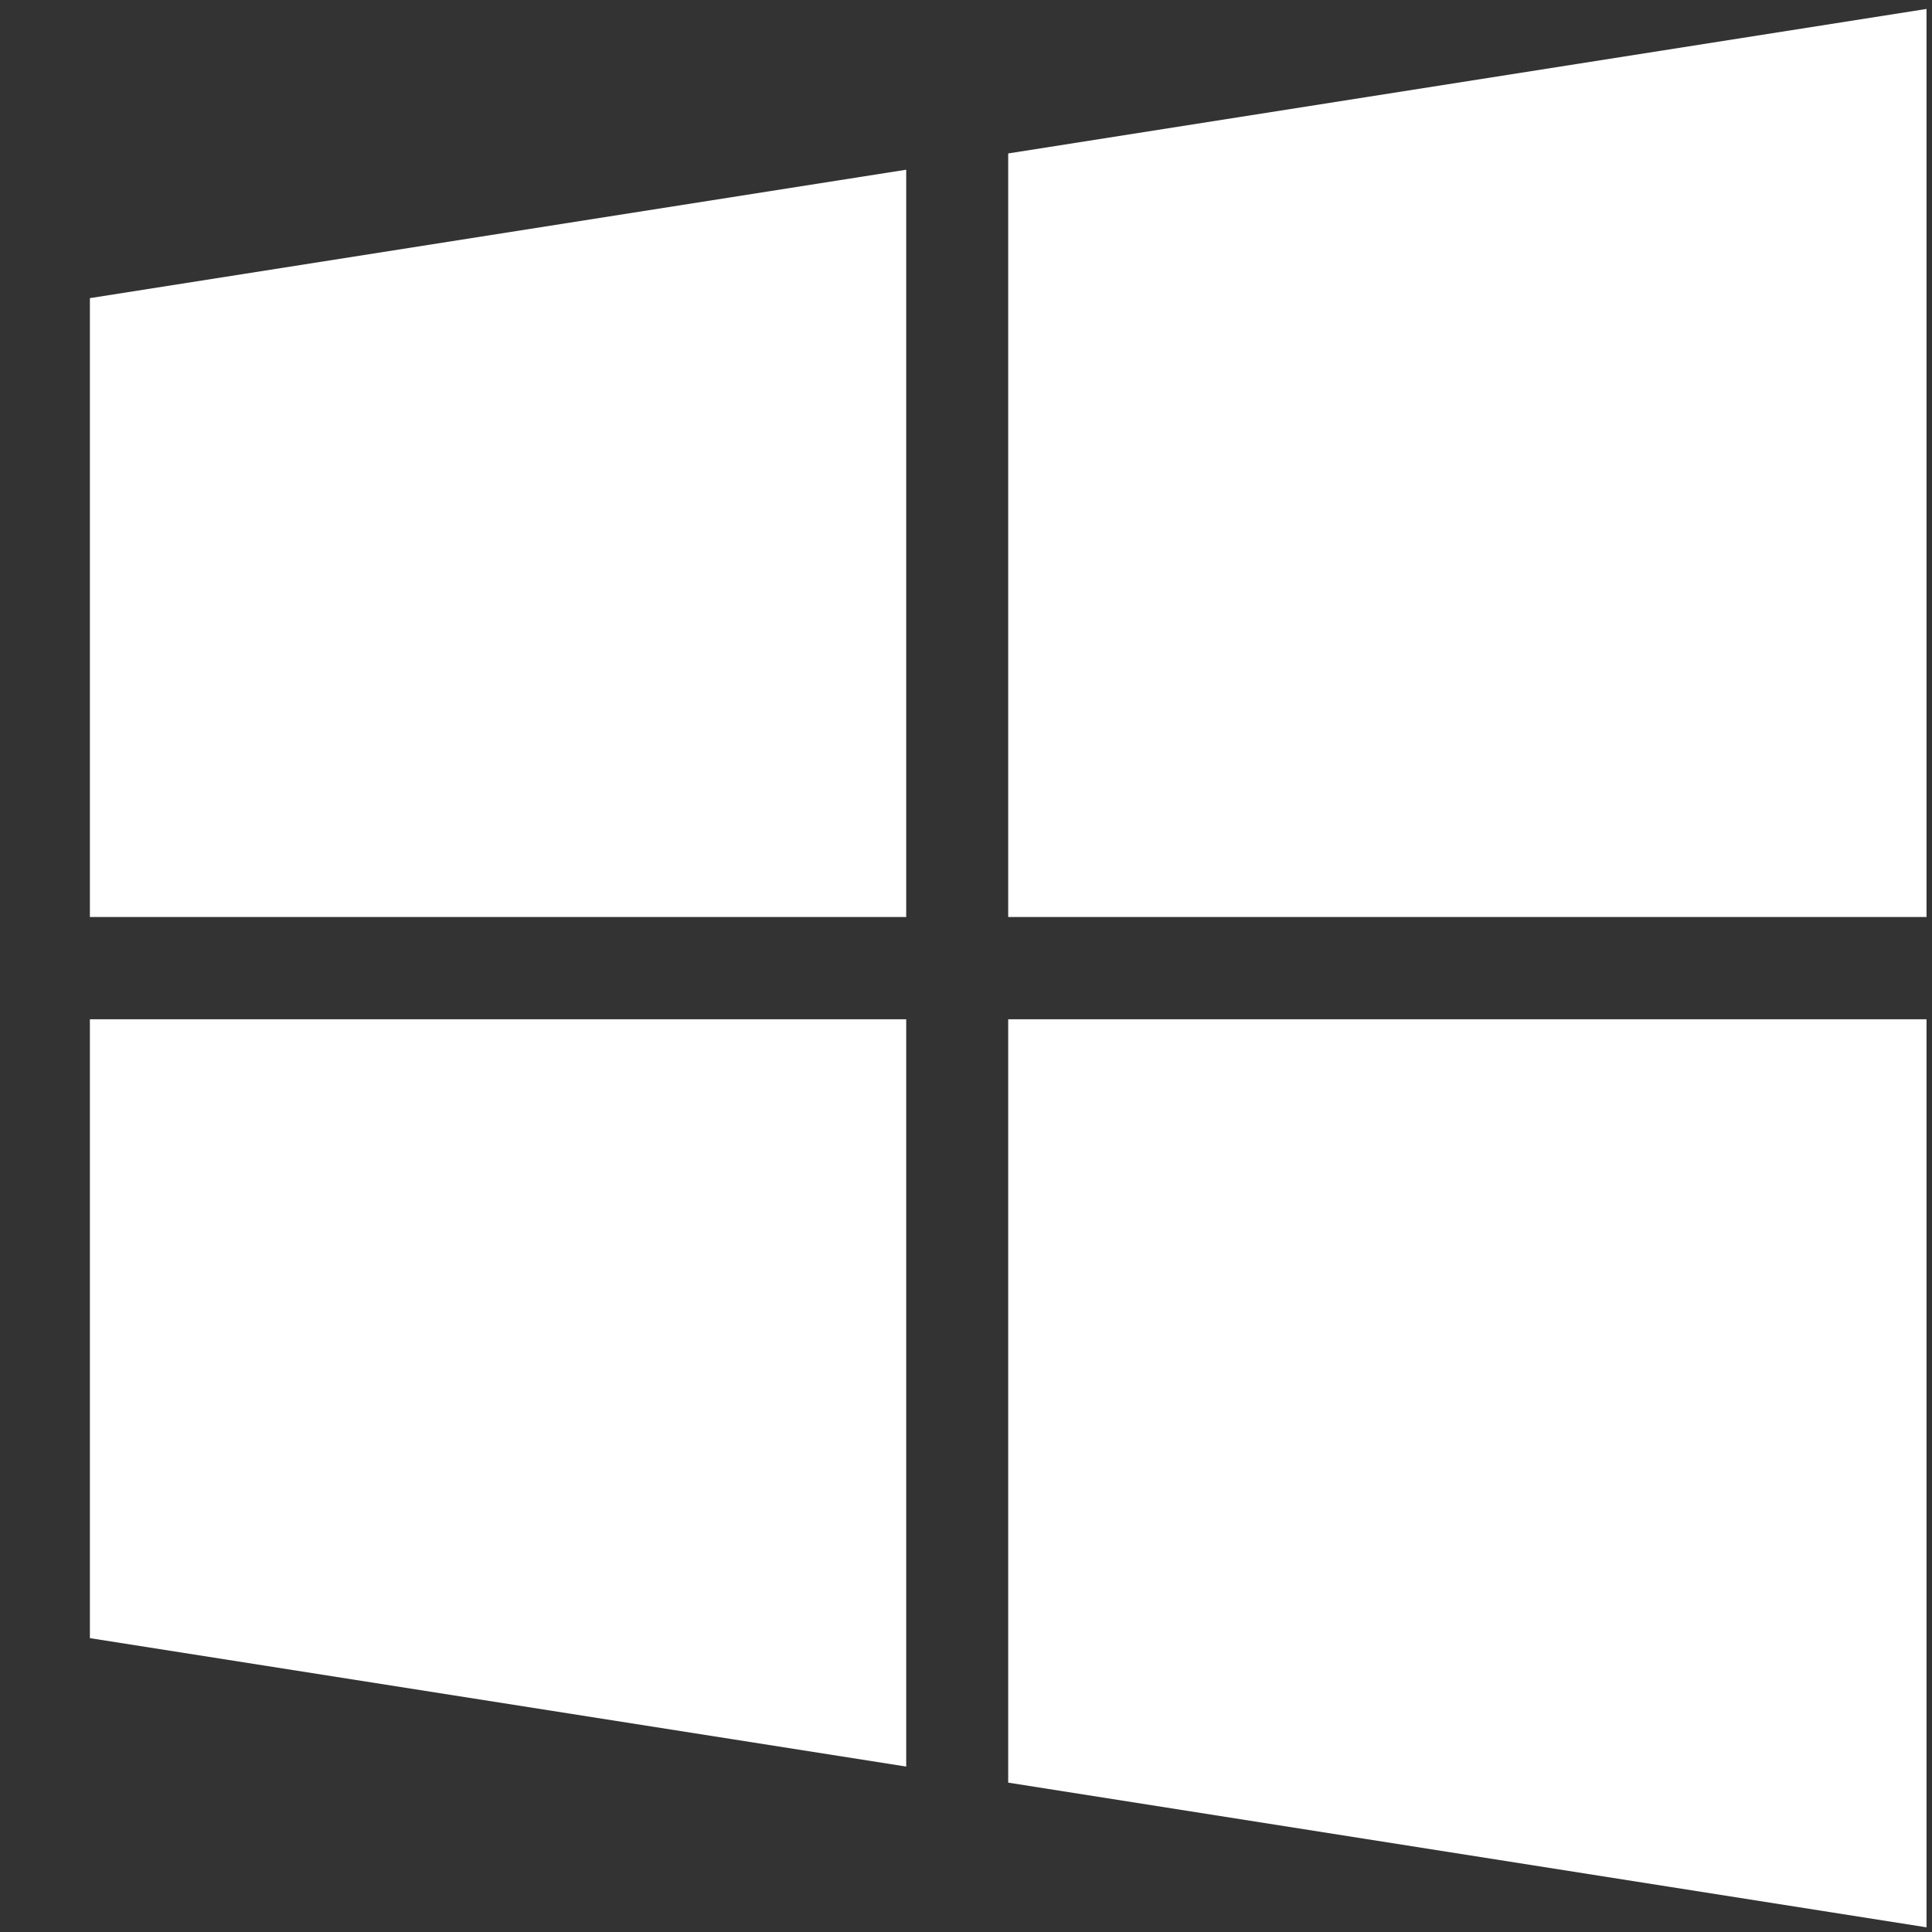 <svg width="19" height="19" viewBox="0 0 19 19" fill="none" xmlns="http://www.w3.org/2000/svg">
<rect x="0" y="0" width="19" height="19" fill="#333333" stroke="none"/>
<path d="M8.912 9.018V1.669L0.884 2.932V9.018H8.912ZM9.915 10.024V17.531L18.946 18.954V10.024H9.915ZM9.915 9.018H18.946V0.088L9.915 1.509V9.018ZM8.912 10.024H0.884V16.11L8.912 17.373V10.024Z" fill="white"/>
</svg>
